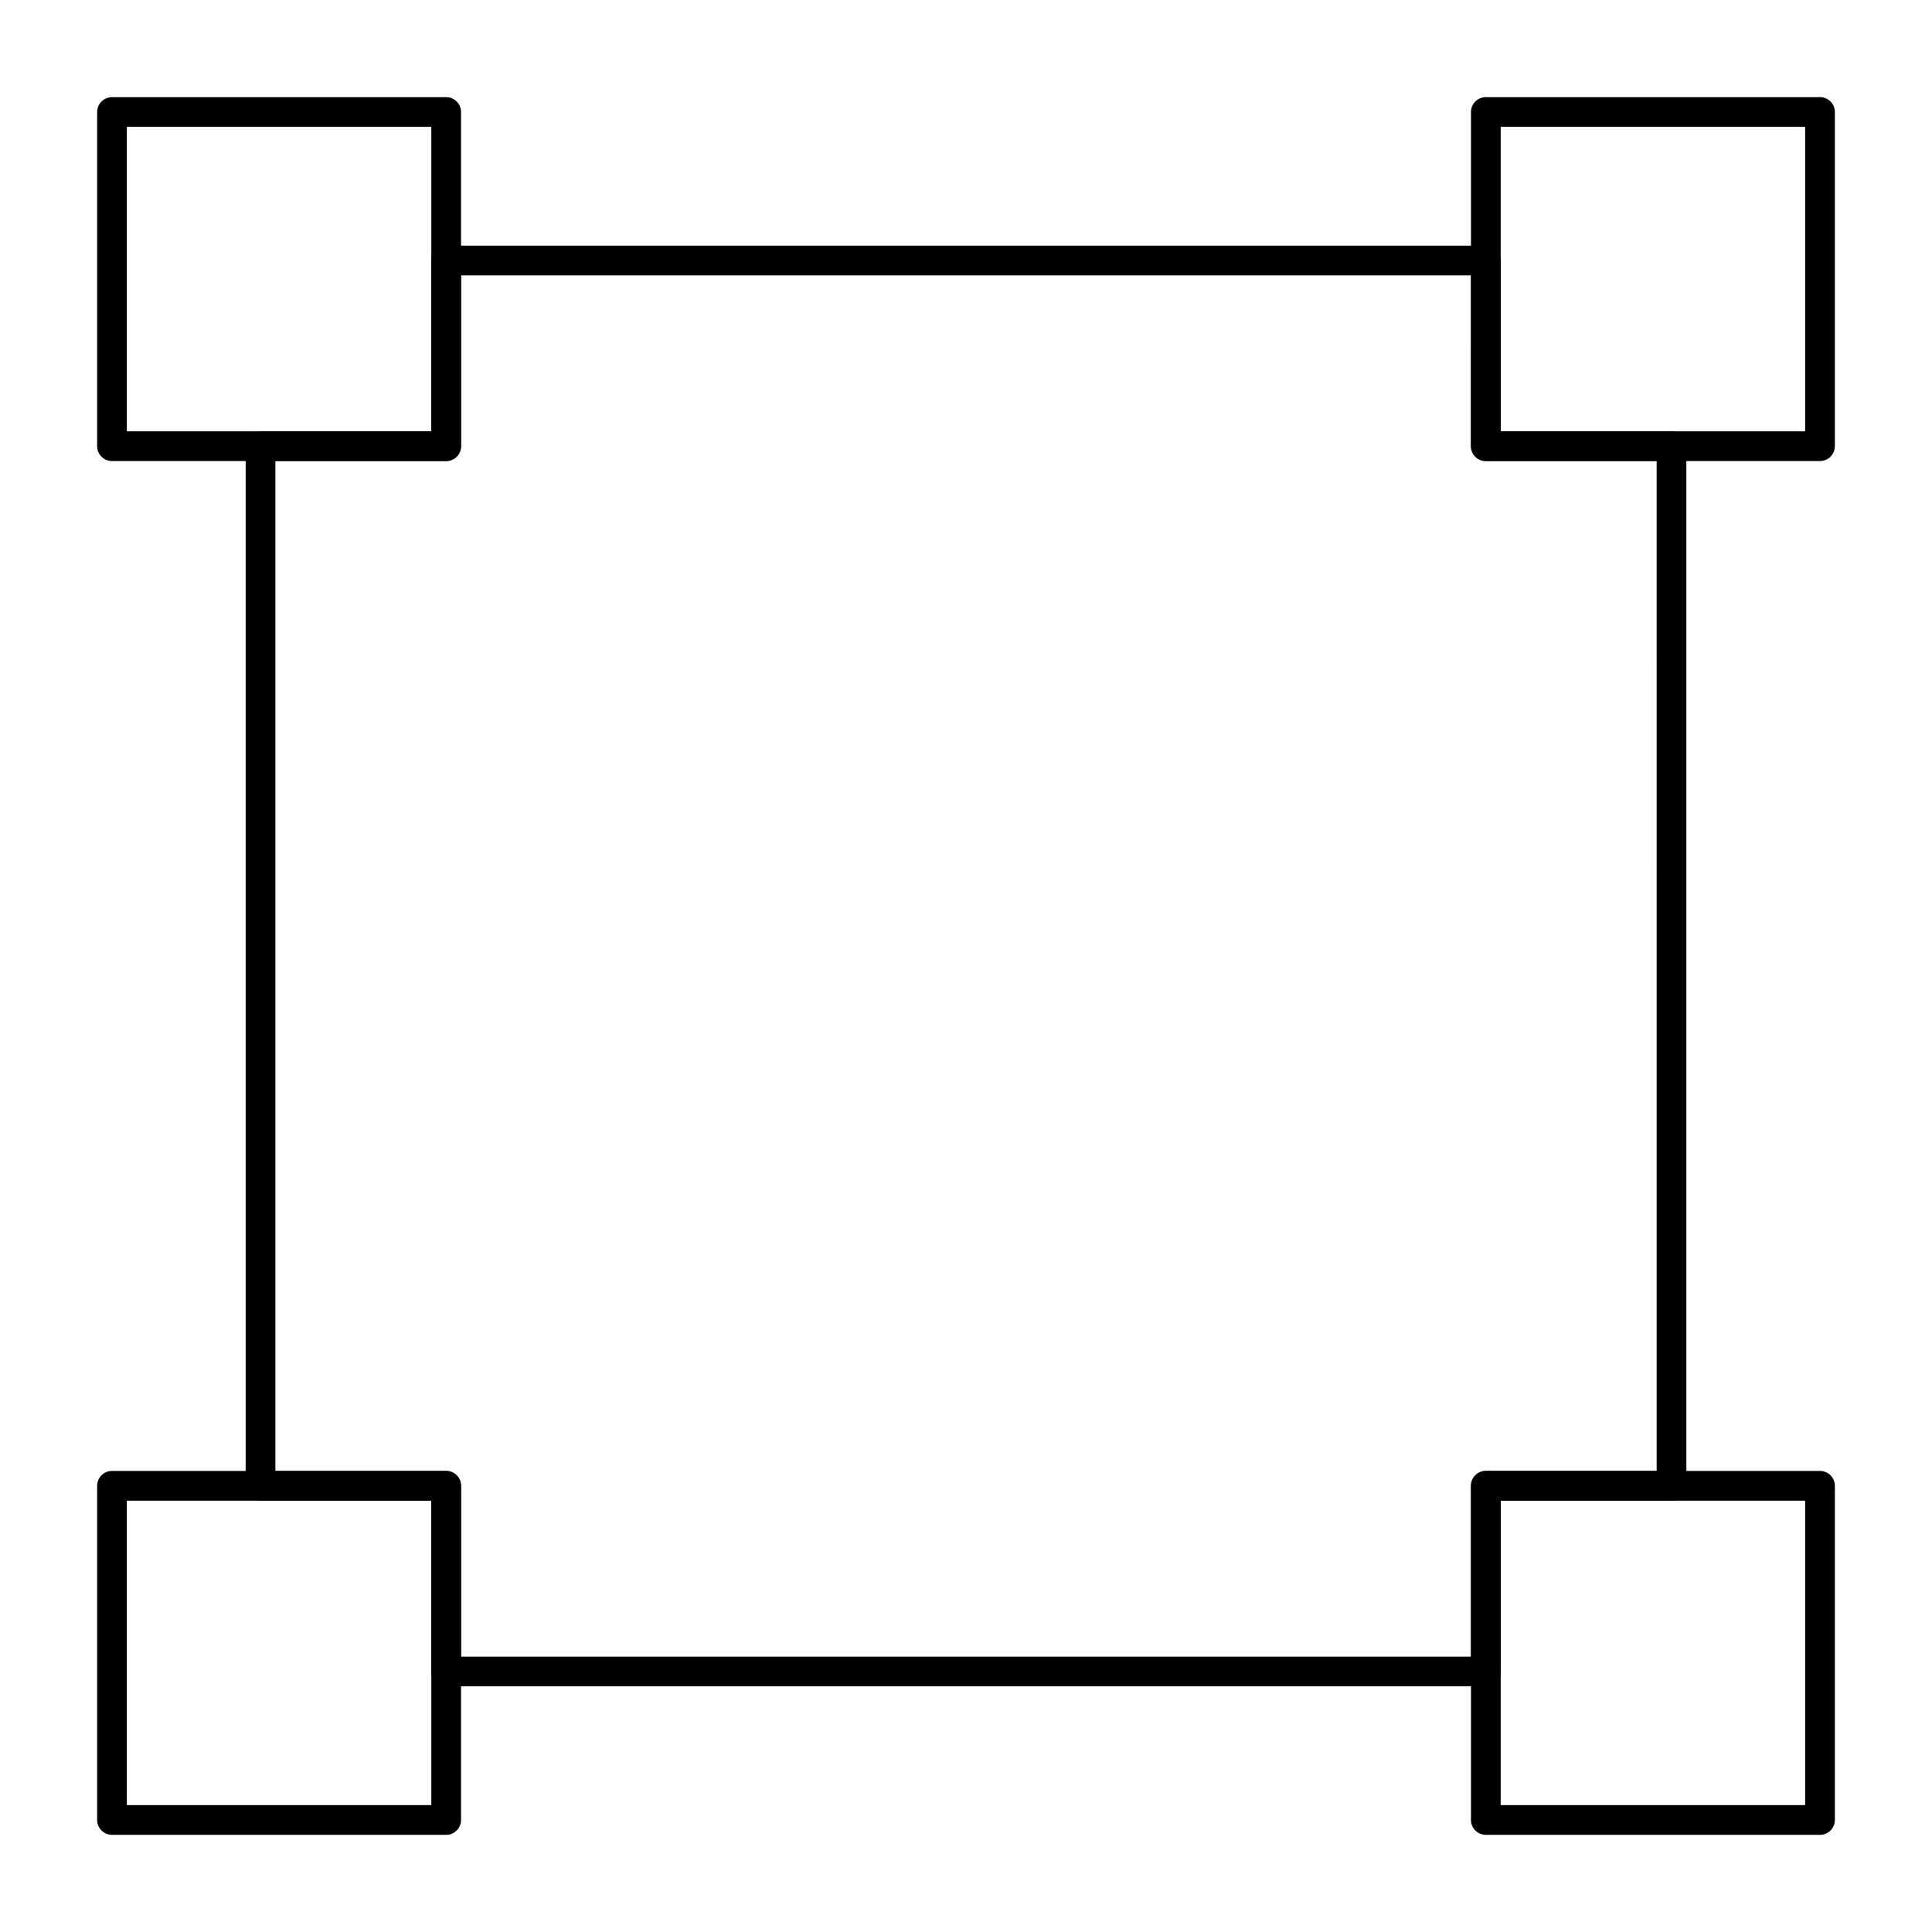 <?xml version="1.0" encoding="UTF-8"?>
<!-- Uploaded to: ICON Repo, www.iconrepo.com, Generator: ICON Repo Mixer Tools -->
<svg fill="#000000" width="800px" height="800px" version="1.1" viewBox="144 144 512 512" xmlns="http://www.w3.org/2000/svg">
 <g>
  <path d="m537.76 590.89h-275.52c-2.172 0-3.938-1.762-3.938-3.938v-45.266l-45.262 0.004c-2.172 0-3.938-1.762-3.938-3.938v-275.52c0-2.172 1.762-3.938 3.938-3.938h45.266l-0.004-45.262c0-2.172 1.762-3.938 3.938-3.938h275.52c2.172 0 3.938 1.762 3.938 3.938v45.266h45.266c2.172 0 3.938 1.762 3.938 3.938v275.52c0 2.172-1.762 3.938-3.938 3.938h-45.266v45.266c0 2.168-1.762 3.93-3.938 3.93zm-271.58-7.871h267.65v-45.266c0-2.172 1.762-3.938 3.938-3.938h45.266l-0.004-267.64h-45.266c-2.172 0-3.938-1.762-3.938-3.938l0.004-45.266h-267.65v45.266c0 2.172-1.762 3.938-3.938 3.938h-45.266v267.65h45.266c2.172 0 3.938 1.762 3.938 3.938z"/>
  <path d="m262.24 266.18h-88.559c-2.172 0-3.938-1.762-3.938-3.938v-88.559c0-2.172 1.762-3.938 3.938-3.938h88.559c2.172 0 3.938 1.762 3.938 3.938v88.559c0 2.172-1.766 3.938-3.938 3.938zm-84.625-7.875h80.688v-80.688h-80.688z"/>
  <path d="m626.32 266.18h-88.559c-2.172 0-3.938-1.762-3.938-3.938v-88.559c0-2.172 1.762-3.938 3.938-3.938h88.559c2.172 0 3.938 1.762 3.938 3.938v88.559c-0.004 2.172-1.766 3.938-3.938 3.938zm-84.625-7.875h80.688v-80.688h-80.688z"/>
  <path d="m262.24 630.25h-88.559c-2.172 0-3.938-1.762-3.938-3.938v-88.559c0-2.172 1.762-3.938 3.938-3.938h88.559c2.172 0 3.938 1.762 3.938 3.938v88.559c0 2.176-1.766 3.938-3.938 3.938zm-84.625-7.871h80.688v-80.688h-80.688z"/>
  <path d="m626.32 630.25h-88.559c-2.172 0-3.938-1.762-3.938-3.938v-88.559c0-2.172 1.762-3.938 3.938-3.938h88.559c2.172 0 3.938 1.762 3.938 3.938v88.559c-0.004 2.176-1.766 3.938-3.938 3.938zm-84.625-7.871h80.688v-80.688h-80.688z"/>
 </g>
</svg>